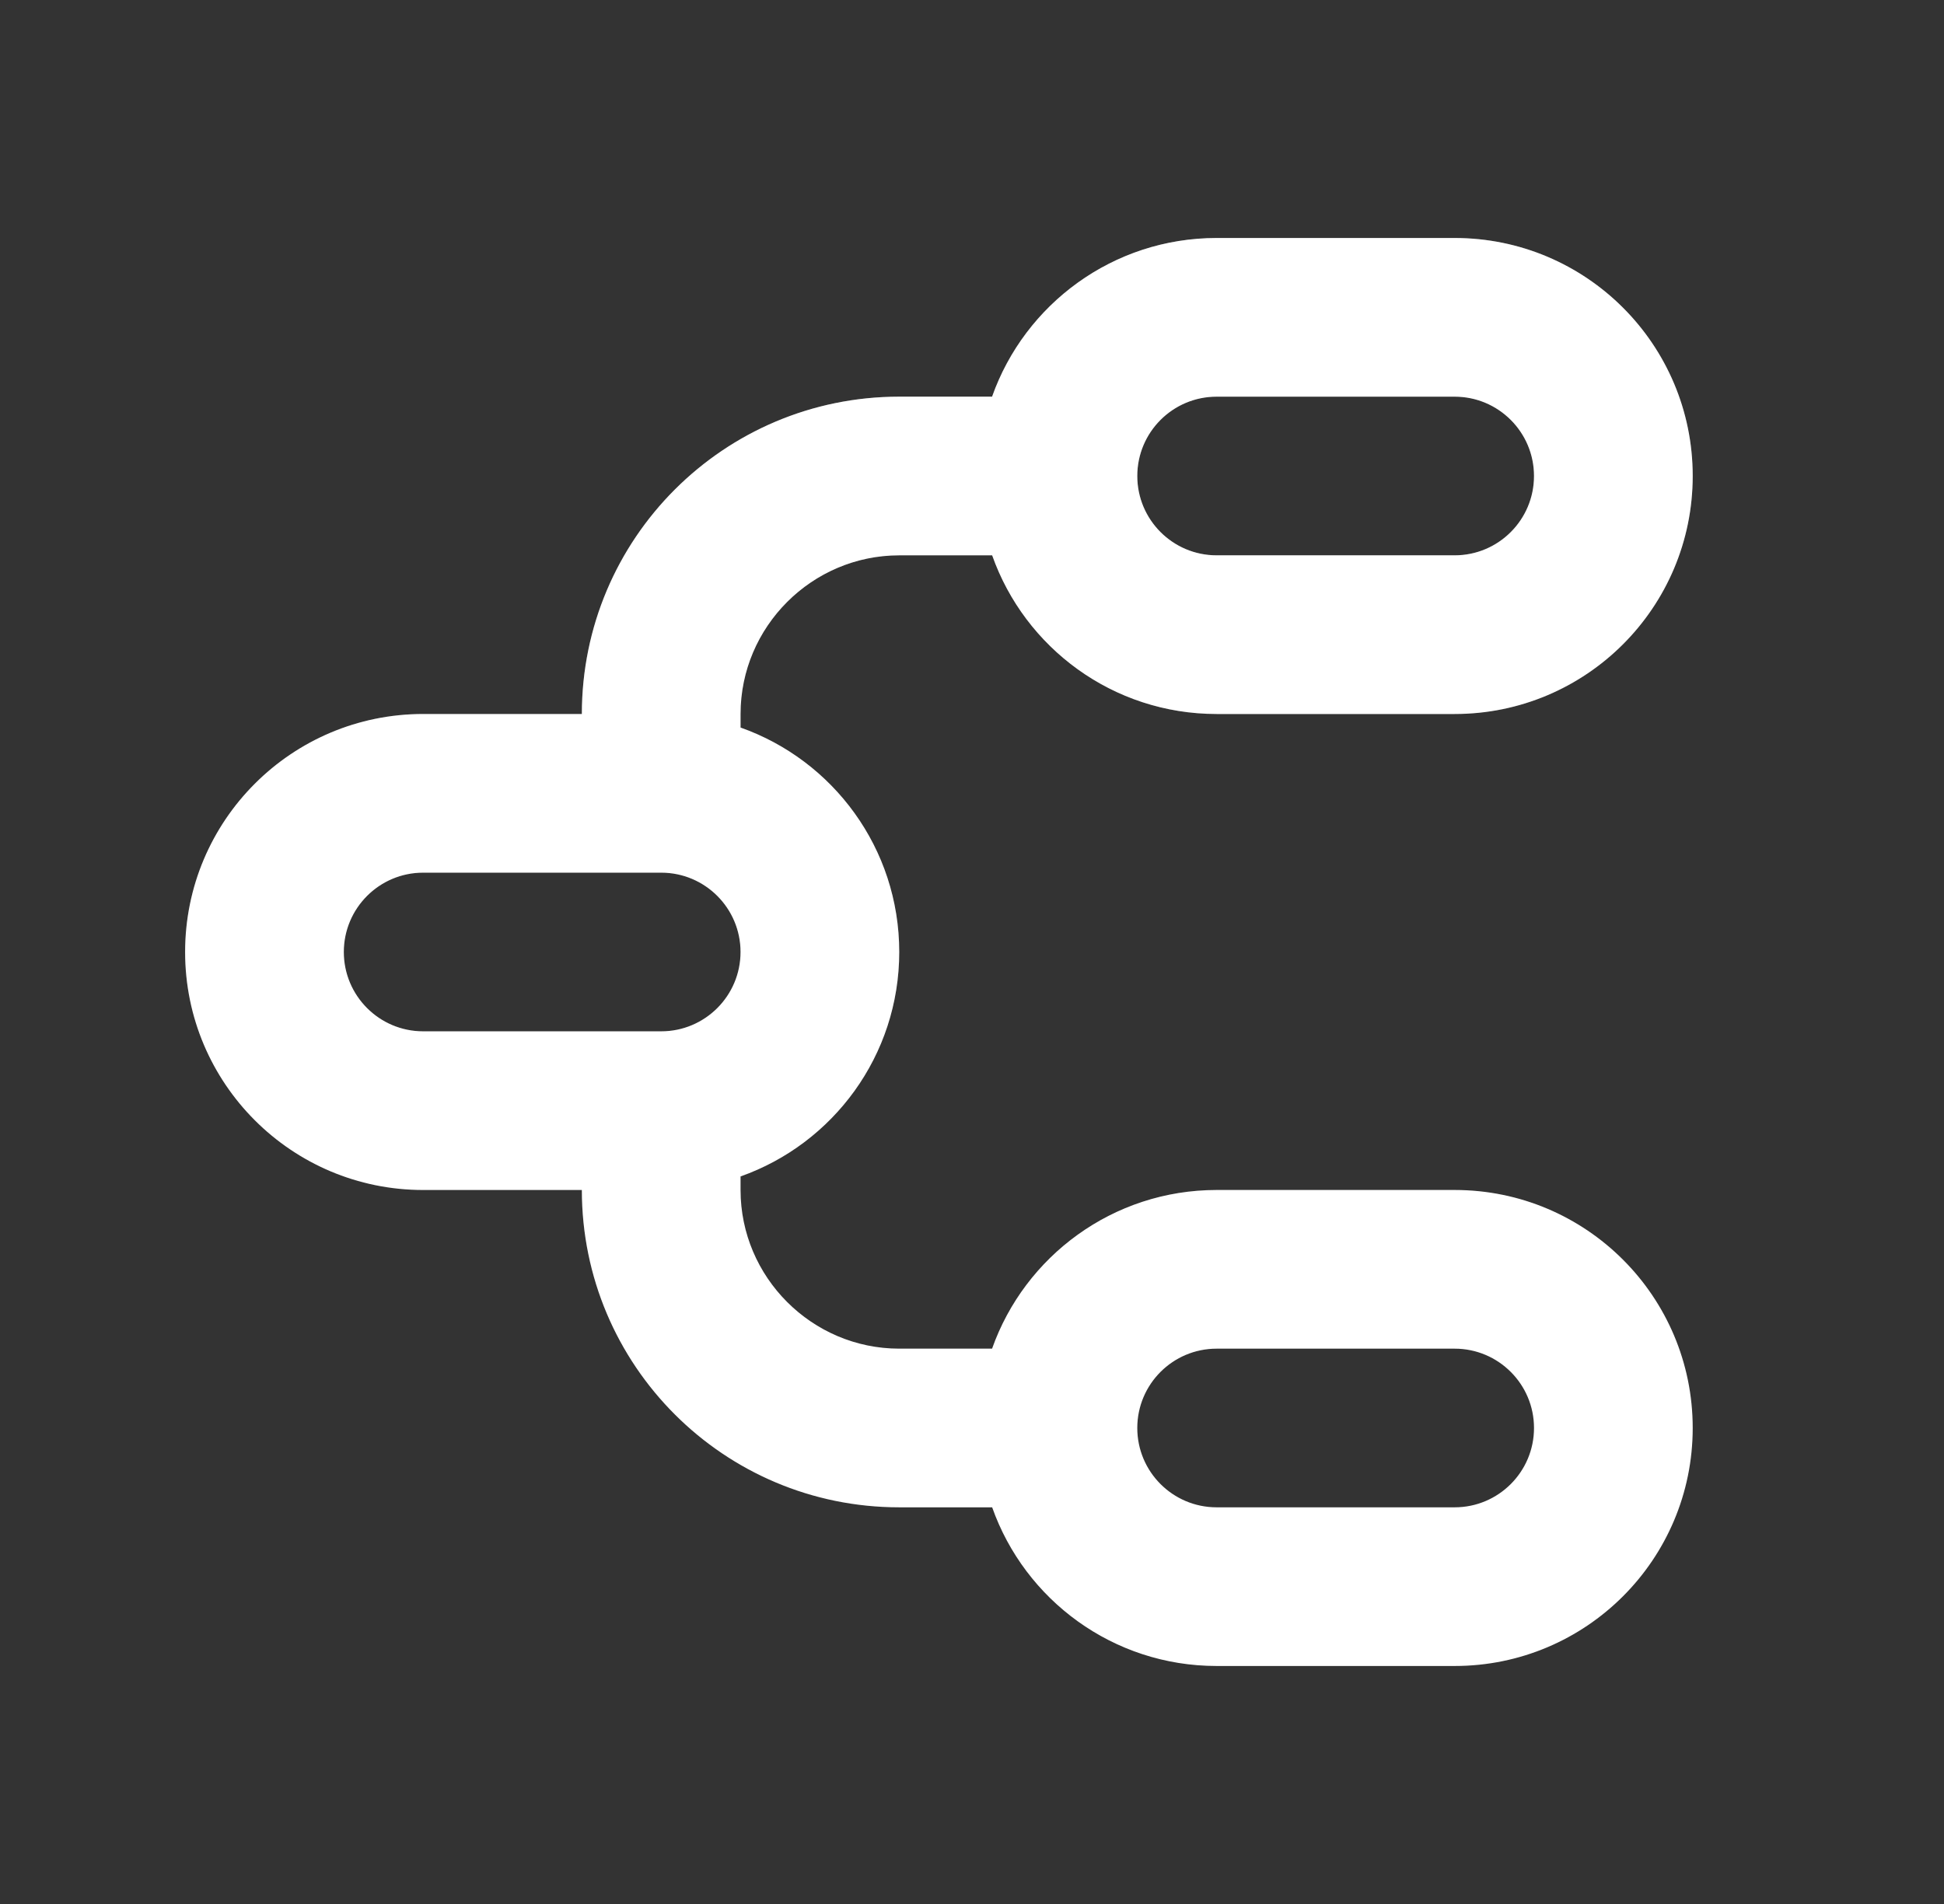 <svg width="49" height="48" viewBox="0 0 49 48" fill="none" xmlns="http://www.w3.org/2000/svg">
  <rect x="0" y="0" width="49" height="48" fill="#333333" stroke="none"/>
  <path d="M36.666 6C39.98 6 42.666 8.686 42.666 12C42.666 15.314 39.98 18 36.666 18H30.666C28.054 18 25.832 16.332 25.008 14H22.666C20.466 14 18.666 15.8 18.666 18V18.342C20.998 19.166 22.666 21.388 22.666 24C22.666 26.612 20.998 28.834 18.666 29.658V30C18.666 32.2 20.466 34 22.666 34H25.006C25.83 31.67 28.054 30 30.666 30H36.666C39.98 30 42.666 32.686 42.666 36C42.666 39.314 39.98 42 36.666 42H30.666C28.054 42 25.832 40.332 25.008 38H22.666C18.246 38 14.666 34.42 14.666 30H10.666C7.352 30 4.666 27.314 4.666 24C4.666 20.686 7.352 18 10.666 18H14.666C14.666 13.58 18.246 10 22.666 10H25.006C25.83 7.67 28.054 6 30.666 6H36.666ZM36.666 34H30.666C29.562 34 28.666 34.896 28.666 36C28.666 37.104 29.562 38 30.666 38H36.666C37.77 38 38.666 37.104 38.666 36C38.666 34.896 37.77 34 36.666 34ZM16.666 22H10.666C9.562 22 8.666 22.896 8.666 24C8.666 25.104 9.562 26 10.666 26H16.666C17.77 26 18.666 25.104 18.666 24C18.666 22.896 17.77 22 16.666 22ZM36.666 10H30.666C29.562 10 28.666 10.896 28.666 12C28.666 13.104 29.562 14 30.666 14H36.666C37.77 14 38.666 13.104 38.666 12C38.666 10.896 37.77 10 36.666 10Z" fill="white"/>
  <path d="M25.48 13.833L25.362 13.5H25.008H22.666C20.19 13.5 18.166 15.524 18.166 18V18.342V18.696L18.499 18.813C20.638 19.569 22.166 21.606 22.166 24C22.166 26.394 20.638 28.431 18.499 29.187L18.166 29.304V29.658V30C18.166 32.476 20.19 34.5 22.666 34.5H25.006H25.36L25.477 34.167C26.233 32.03 28.272 30.5 30.666 30.5H36.666C39.704 30.5 42.166 32.962 42.166 36C42.166 39.038 39.704 41.5 36.666 41.5H30.666C28.272 41.5 26.235 39.972 25.48 37.833L25.362 37.5H25.008H22.666C18.522 37.5 15.166 34.144 15.166 30V29.5H14.666H10.666C7.628 29.5 5.166 27.038 5.166 24C5.166 20.962 7.628 18.5 10.666 18.5H14.666H15.166V18C15.166 13.856 18.522 10.5 22.666 10.5H25.006H25.36L25.477 10.167C26.233 8.03 28.272 6.5 30.666 6.5H36.666C39.704 6.5 42.166 8.962 42.166 12C42.166 15.038 39.704 17.5 36.666 17.5H30.666C28.272 17.5 26.235 15.972 25.48 13.833ZM36.666 33.5H30.666C29.286 33.5 28.166 34.62 28.166 36C28.166 37.38 29.286 38.5 30.666 38.5H36.666C38.046 38.5 39.166 37.38 39.166 36C39.166 34.62 38.046 33.5 36.666 33.5ZM16.666 21.5H10.666C9.286 21.5 8.166 22.62 8.166 24C8.166 25.38 9.286 26.5 10.666 26.5H16.666C18.046 26.5 19.166 25.38 19.166 24C19.166 22.62 18.046 21.5 16.666 21.5ZM36.666 9.5H30.666C29.286 9.5 28.166 10.62 28.166 12C28.166 13.38 29.286 14.5 30.666 14.5H36.666C38.046 14.5 39.166 13.38 39.166 12C39.166 10.62 38.046 9.5 36.666 9.5Z" stroke="url(#paint0_linear_1434_36852)" stroke-opacity="0.27"/>
  <defs>
    <linearGradient id="paint0_linear_1434_36852" x1="23.666" y1="4.305" x2="23.666" y2="42" gradientUnits="userSpaceOnUse">
      <stop stop-color="white"/>
      <stop offset="1" stop-color="white" stop-opacity="0"/>
    </linearGradient>
  </defs>
</svg>
